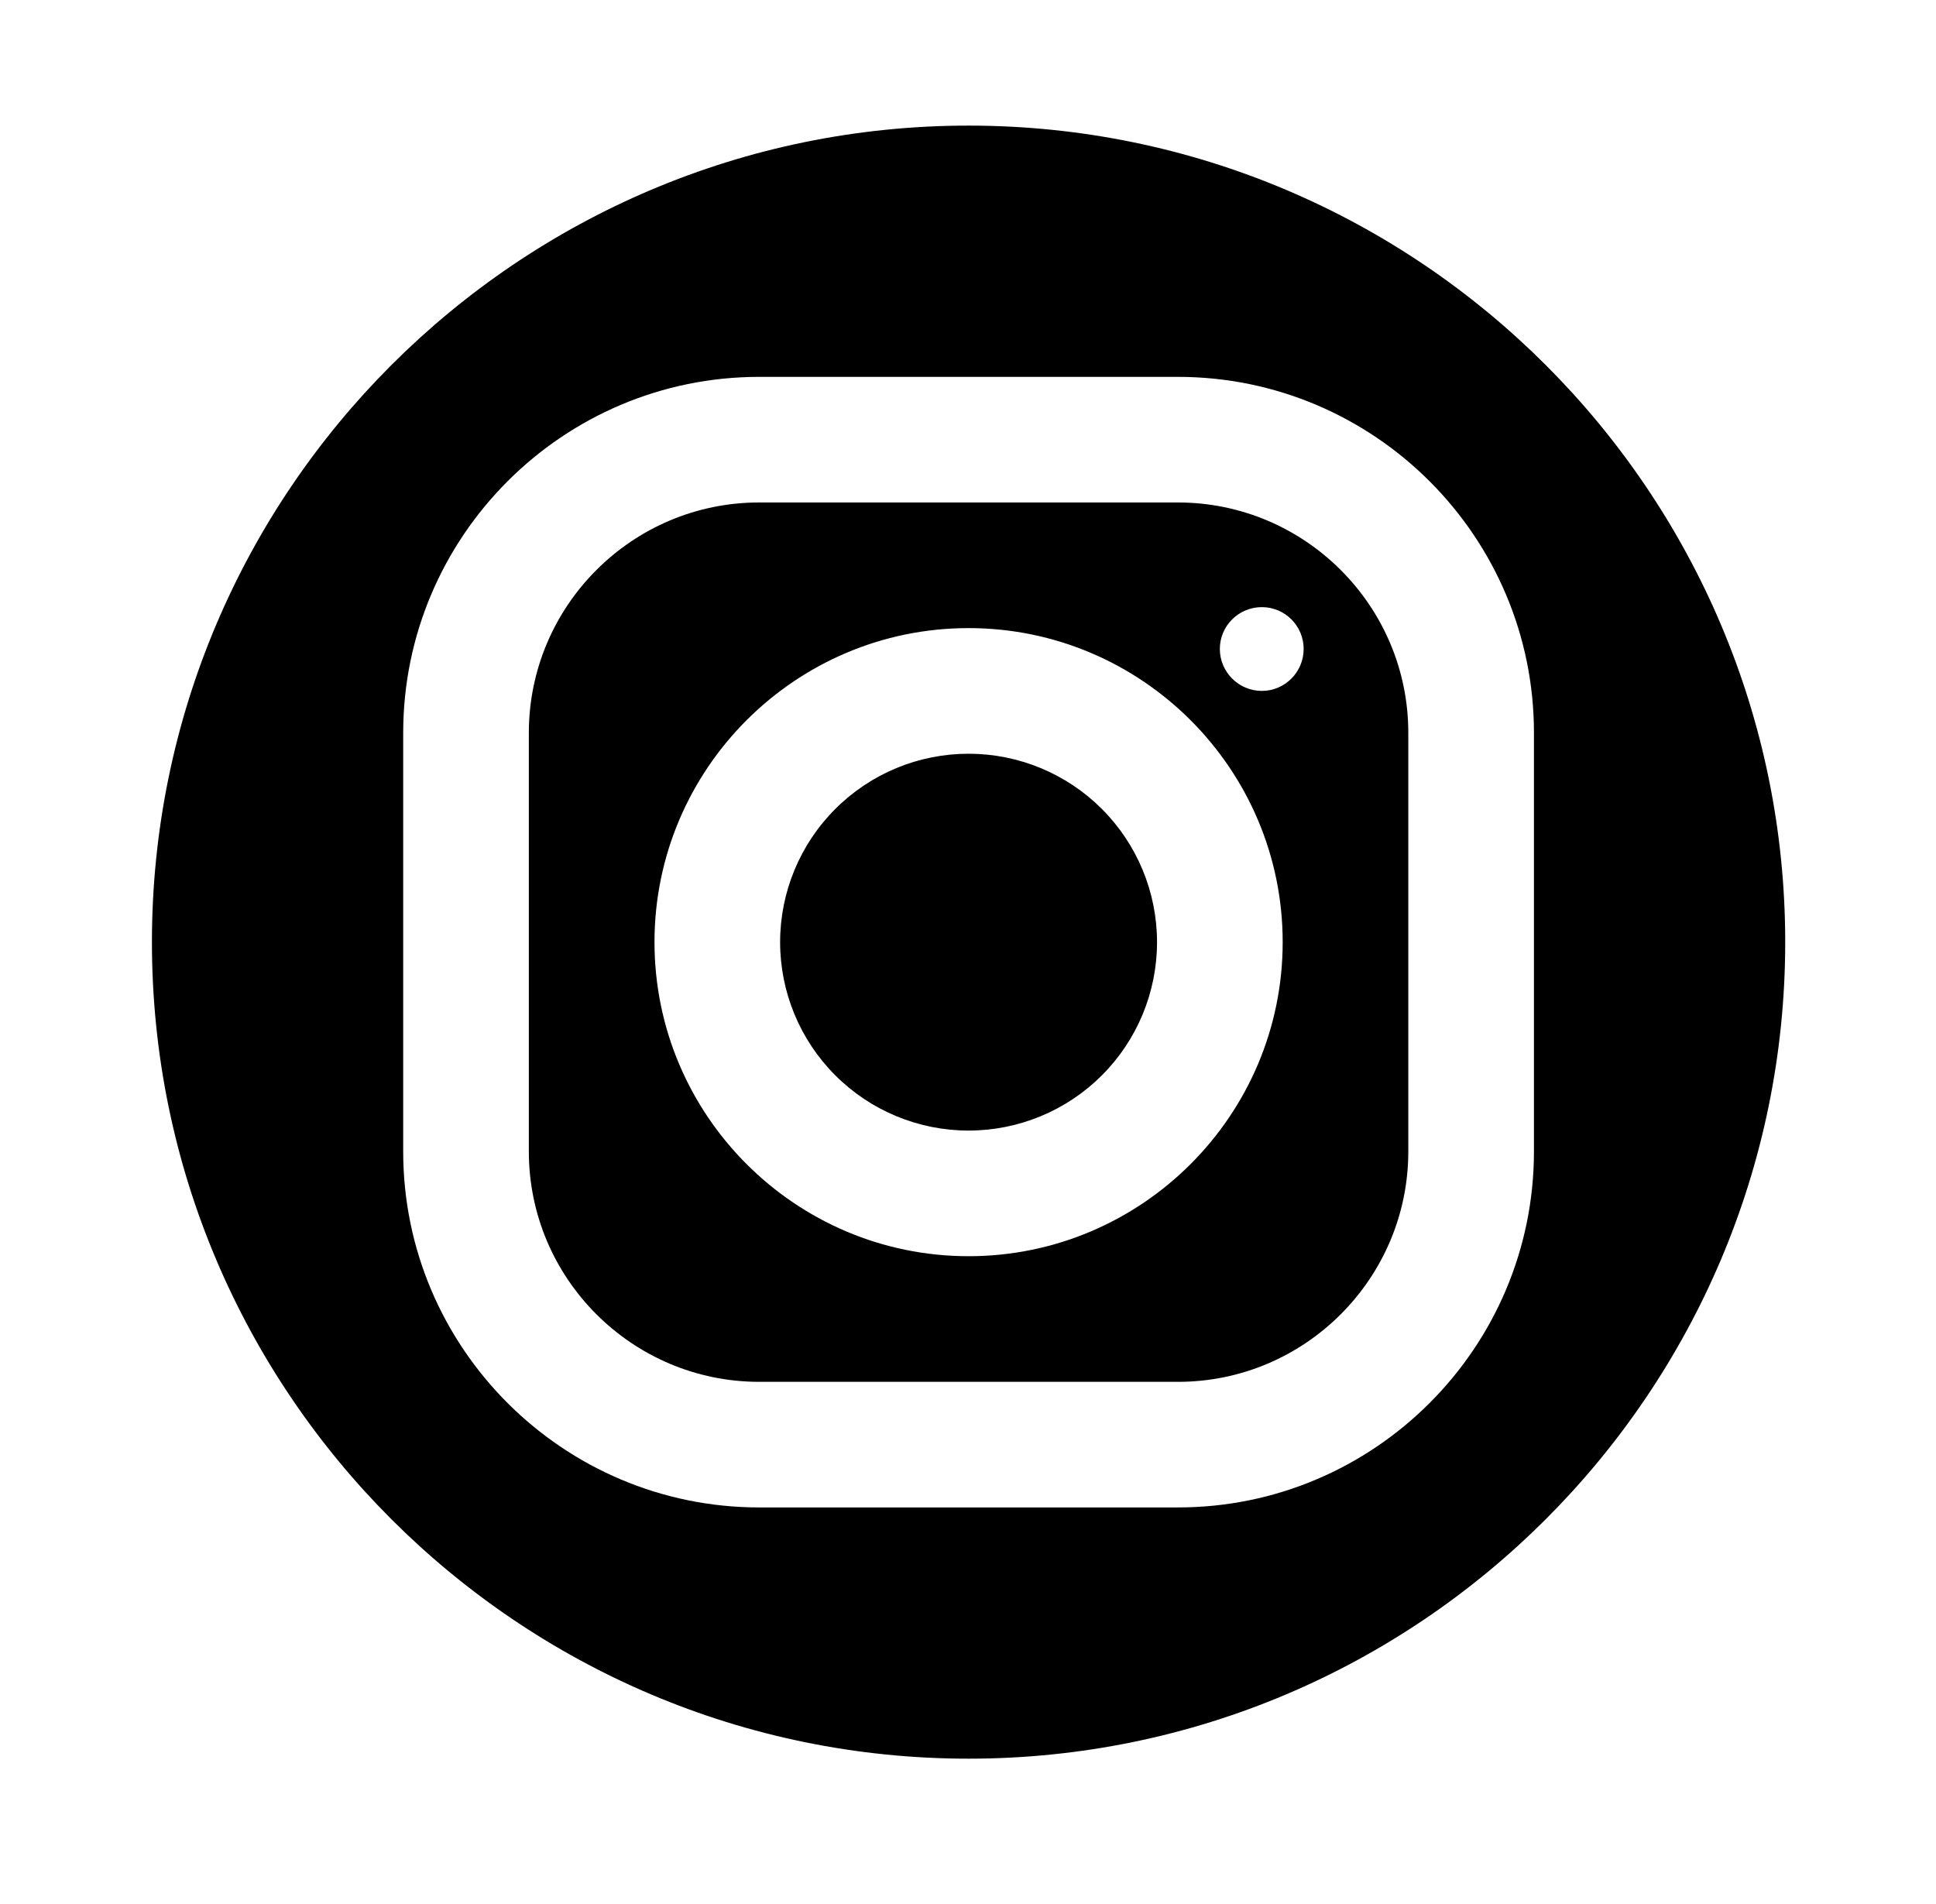 <svg width="61" height="60" viewBox="0 0 61 60" fill="none" xmlns="http://www.w3.org/2000/svg">
<path d="M30.518 3.958C16.331 3.958 4.787 15.502 4.787 29.689C4.787 43.877 16.331 55.42 30.518 55.42C44.706 55.42 56.249 43.877 56.249 29.689C56.249 15.502 44.706 3.958 30.518 3.958ZM23.919 11.876H37.113C43.299 11.876 48.332 16.907 48.332 23.09V36.285C48.332 42.47 43.301 47.503 37.117 47.503H23.923C17.738 47.503 12.704 42.472 12.704 36.288V23.094C12.704 16.909 17.736 11.876 23.919 11.876ZM23.919 15.834C19.919 15.834 16.663 19.092 16.663 23.094V36.288C16.663 40.289 19.921 43.545 23.923 43.545H37.117C41.117 43.545 44.373 40.287 44.373 36.285V23.09C44.373 19.09 41.115 15.834 37.113 15.834H23.919ZM39.758 19.132C40.486 19.132 41.076 19.722 41.076 20.45C41.076 21.178 40.486 21.772 39.758 21.772C39.029 21.772 38.435 21.178 38.435 20.45C38.435 19.722 39.029 19.132 39.758 19.132ZM30.518 19.793C35.975 19.793 40.415 24.233 40.415 29.689C40.415 35.146 35.975 39.586 30.518 39.586C25.061 39.586 20.622 35.146 20.622 29.689C20.622 24.233 25.061 19.793 30.518 19.793ZM30.518 23.752C28.943 23.752 27.433 24.377 26.32 25.491C25.206 26.604 24.58 28.115 24.58 29.689C24.58 31.264 25.206 32.775 26.32 33.888C27.433 35.002 28.943 35.627 30.518 35.627C32.093 35.627 33.603 35.002 34.717 33.888C35.831 32.775 36.456 31.264 36.456 29.689C36.456 28.115 35.831 26.604 34.717 25.491C33.603 24.377 32.093 23.752 30.518 23.752Z" fill="black"/>
</svg>

